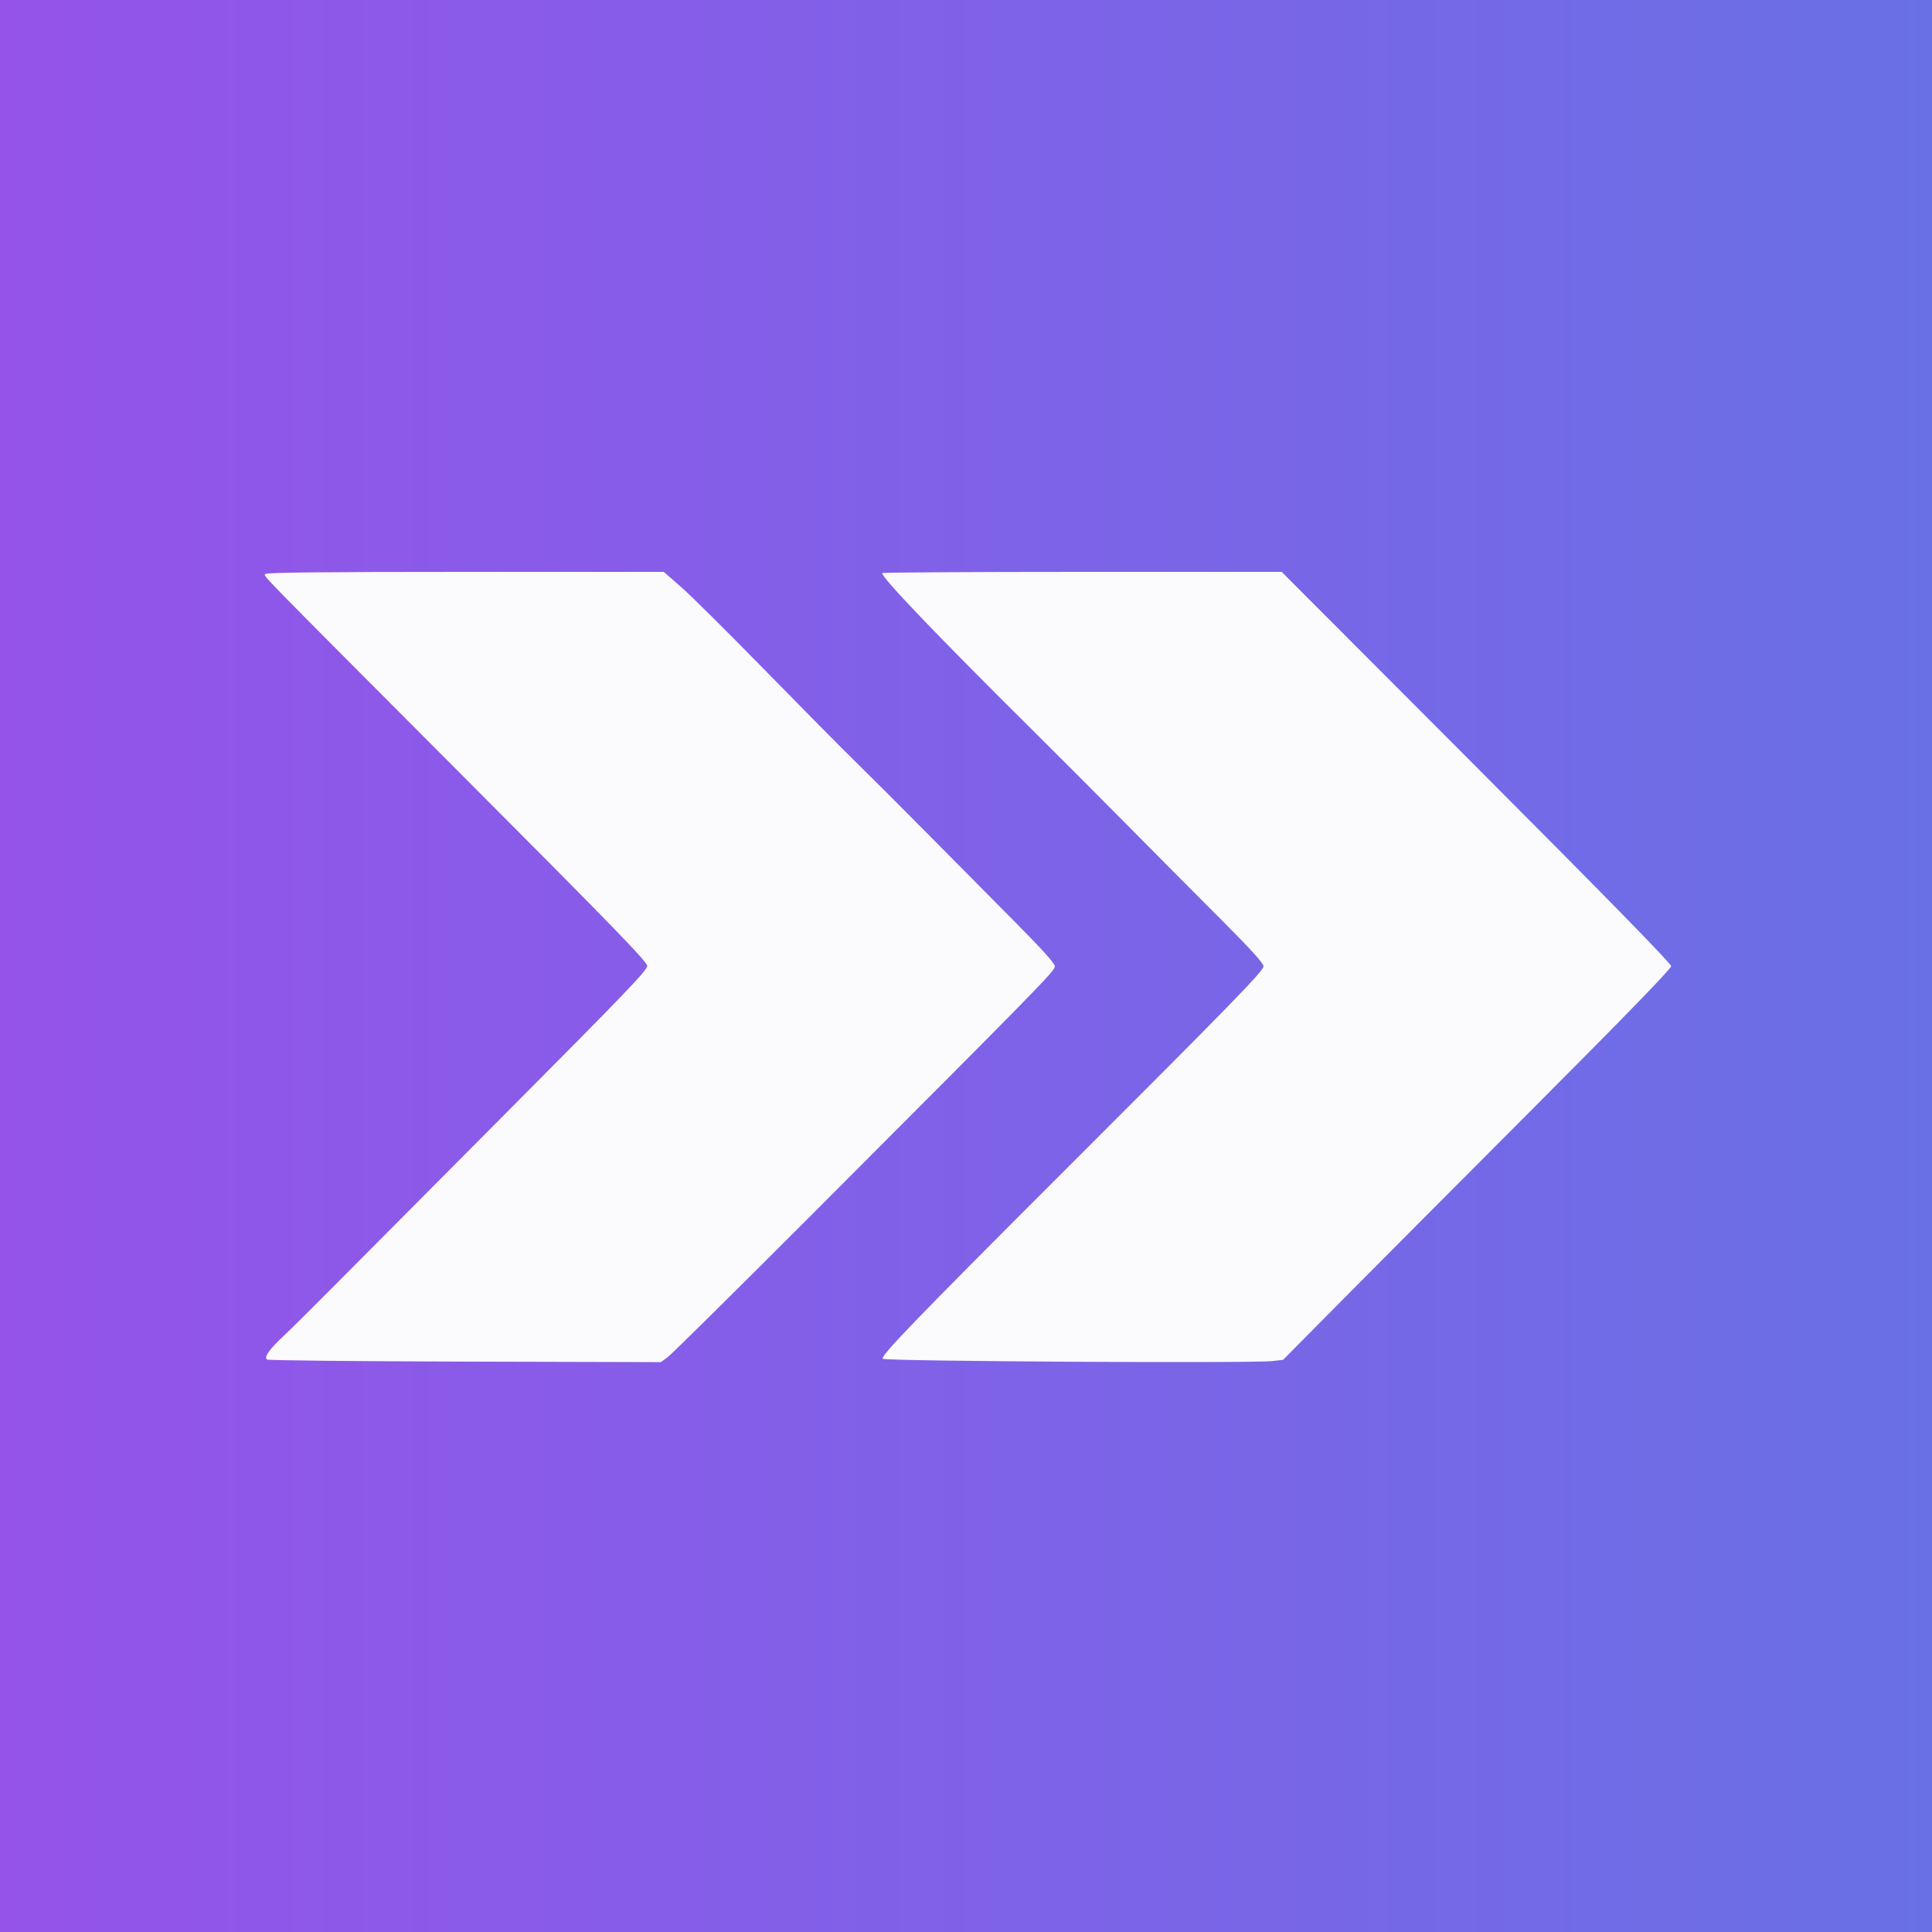 <svg id="svg" version="1.1" xmlns="http://www.w3.org/2000/svg" xmlns:xlink="http://www.w3.org/1999/xlink" width="400"
    height="400" viewBox="0, 0, 400,400">
      <rect x="0" y="0" width="400" height="400" fill="#333333" stroke="none"/>
      <defs>
    <linearGradient id="gradient">
      <stop class="stop1" offset="0%" />
      <stop class="stop2" offset="100%" />
    </linearGradient>
    <style>
      <![CDATA[
              #rect1 { fill: url(#gradient); }
              .stop1 { stop-color: #9553E9; }
              .stop2 { stop-color: #6970E6;}
            ]]>
    </style>
  </defs>
    <g id="svgg">
        <rect width="100%" height="100%" fill="url(#gradient)" />
        <path id="path1"
            d="M54.984 118.825 C 54.628 119.401,51.671 116.372,95.100 159.925 C 127.205 192.122,134.000 199.123,134.000 200.003 C 134.000 200.879,129.004 206.088,105.900 229.302 C 90.445 244.831,74.083 261.285,69.540 265.868 C 64.997 270.451,60.137 275.267,58.740 276.572 C 55.737 279.376,54.593 281.017,55.315 281.485 C 55.582 281.658,74.033 281.848,96.317 281.907 L 136.834 282.015 138.317 280.910 C 139.133 280.302,152.940 266.643,169.000 250.558 C 215.699 203.784,218.400 201.023,218.400 200.068 C 218.400 199.481,215.807 196.592,210.300 191.042 C 205.845 186.552,197.685 178.316,192.167 172.739 C 186.649 167.163,179.899 160.418,177.167 157.750 C 174.435 155.083,165.990 146.548,158.400 138.784 C 150.810 131.020,142.987 123.257,141.015 121.534 L 137.431 118.400 96.339 118.400 C 67.752 118.400,55.167 118.529,54.984 118.825 M182.680 118.654 C 182.150 119.184,193.985 131.550,214.338 151.733 C 219.035 156.390,227.585 164.960,233.338 170.777 C 239.092 176.594,247.805 185.363,252.700 190.263 C 258.946 196.515,261.600 199.437,261.600 200.059 C 261.600 201.020,254.958 207.843,221.369 241.392 C 189.981 272.741,182.214 280.774,182.761 281.321 C 183.282 281.843,259.379 282.284,263.526 281.790 L 265.652 281.536 276.926 270.149 C 283.127 263.886,301.205 245.730,317.100 229.801 C 336.289 210.571,346.000 200.568,346.000 200.031 C 346.000 199.492,332.555 185.746,305.682 158.811 L 265.364 118.400 224.149 118.400 C 201.480 118.400,182.819 118.514,182.680 118.654 "
            stroke="none" fill="#fbfafc" fill-rule="evenodd"></path>
    </g>
</svg>